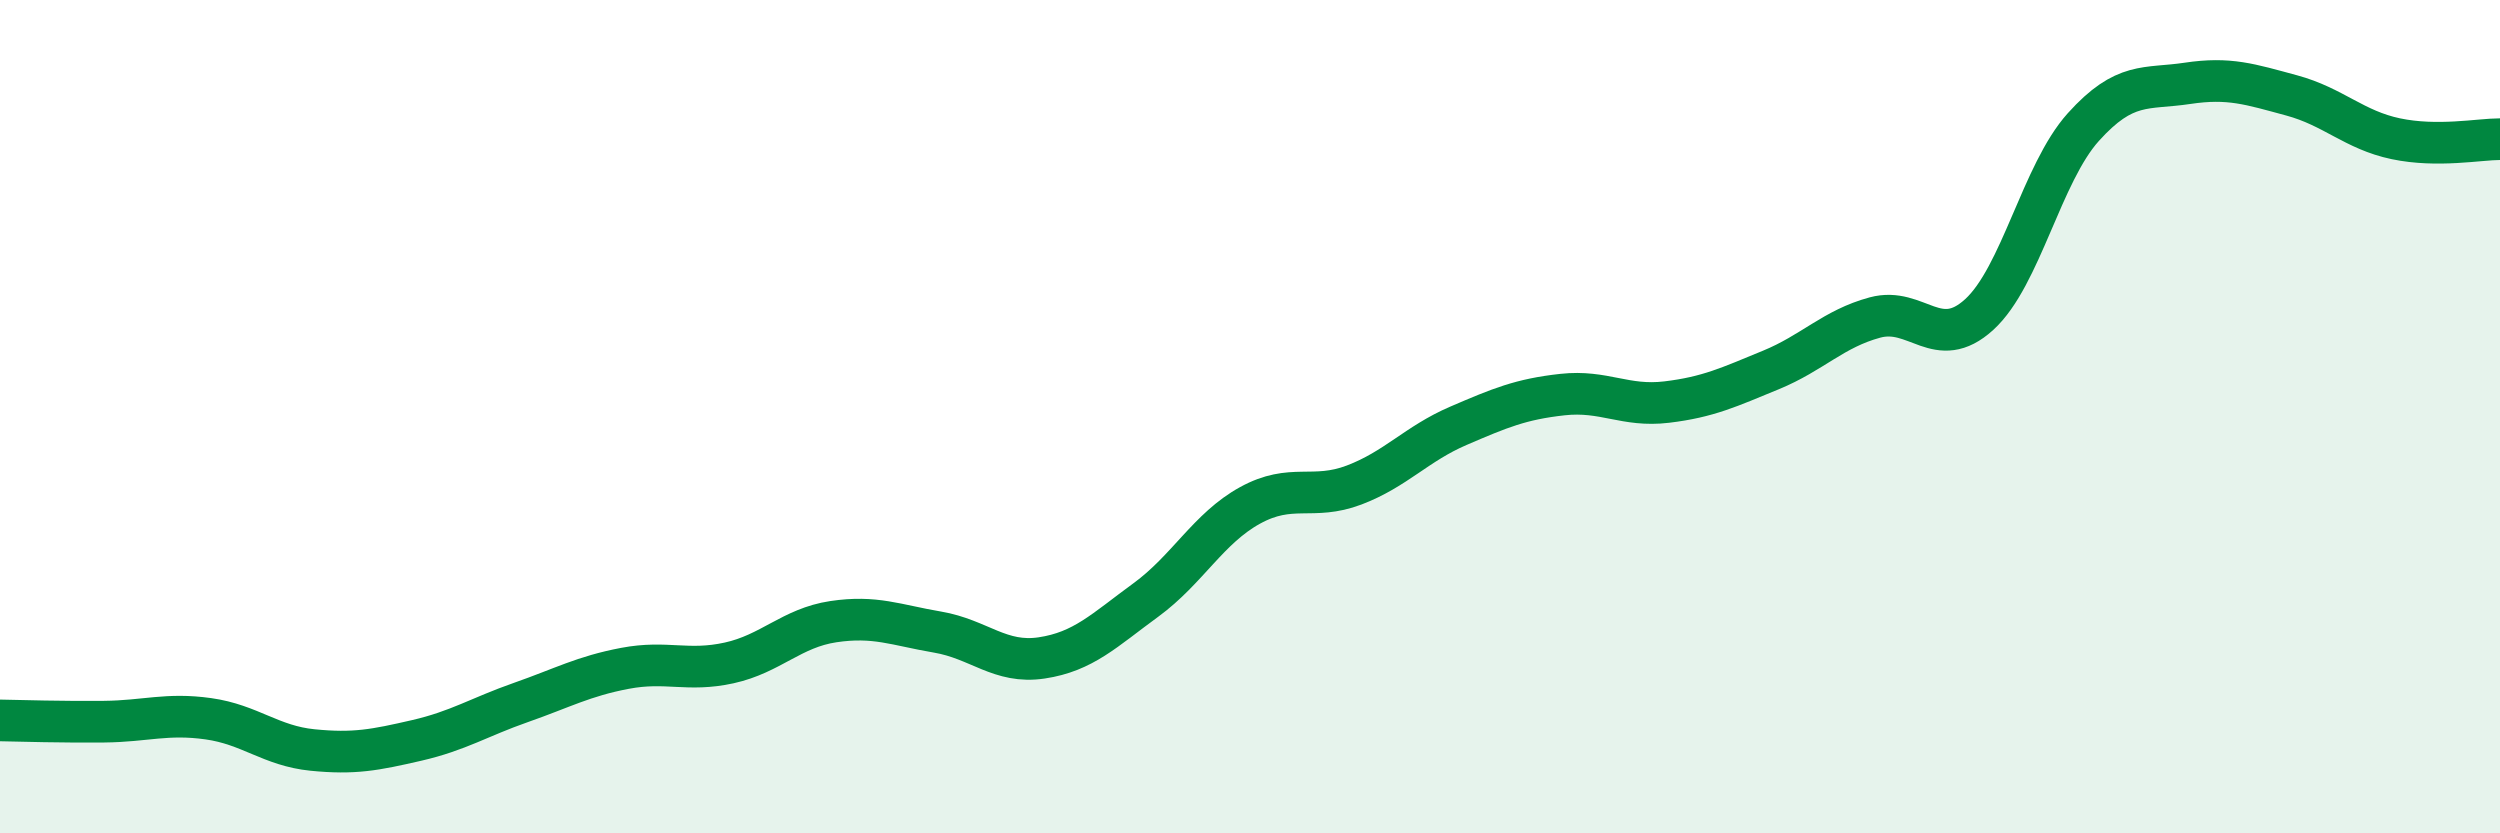 
    <svg width="60" height="20" viewBox="0 0 60 20" xmlns="http://www.w3.org/2000/svg">
      <path
        d="M 0,17.29 C 0.5,17.3 1.5,17.33 2.5,17.32 C 3.5,17.31 4,17.11 5,17.25 C 6,17.39 6.5,17.9 7.5,18 C 8.5,18.1 9,18 10,17.77 C 11,17.54 11.5,17.21 12.5,16.86 C 13.5,16.51 14,16.23 15,16.04 C 16,15.85 16.5,16.13 17.5,15.91 C 18.5,15.69 19,15.07 20,14.92 C 21,14.77 21.5,15 22.5,15.17 C 23.5,15.34 24,15.94 25,15.79 C 26,15.64 26.5,15.13 27.5,14.4 C 28.5,13.67 29,12.68 30,12.13 C 31,11.58 31.5,12.02 32.5,11.64 C 33.5,11.26 34,10.65 35,10.22 C 36,9.79 36.5,9.58 37.5,9.47 C 38.5,9.36 39,9.77 40,9.65 C 41,9.53 41.5,9.29 42.5,8.88 C 43.5,8.47 44,7.89 45,7.62 C 46,7.35 46.5,8.46 47.5,7.55 C 48.5,6.64 49,4.16 50,3.05 C 51,1.94 51.5,2.15 52.5,2 C 53.5,1.85 54,2.02 55,2.29 C 56,2.56 56.5,3.12 57.5,3.33 C 58.5,3.54 59.5,3.34 60,3.34L60 20L0 20Z"
        fill="#008740"
        opacity="0.1"
        stroke-linecap="round"
        stroke-linejoin="round"
      />
      <path
        d="M 0,17.29 C 0.5,17.3 1.5,17.33 2.5,17.32 C 3.5,17.31 4,17.11 5,17.25 C 6,17.39 6.5,17.9 7.5,18 C 8.5,18.1 9,18 10,17.77 C 11,17.54 11.5,17.21 12.5,16.86 C 13.5,16.51 14,16.23 15,16.04 C 16,15.85 16.5,16.13 17.5,15.91 C 18.5,15.69 19,15.07 20,14.92 C 21,14.77 21.5,15 22.5,15.17 C 23.5,15.34 24,15.94 25,15.79 C 26,15.64 26.5,15.13 27.5,14.4 C 28.5,13.67 29,12.68 30,12.13 C 31,11.58 31.5,12.02 32.5,11.64 C 33.5,11.26 34,10.65 35,10.22 C 36,9.79 36.5,9.58 37.5,9.47 C 38.5,9.36 39,9.77 40,9.65 C 41,9.53 41.5,9.29 42.5,8.88 C 43.5,8.47 44,7.89 45,7.62 C 46,7.35 46.5,8.46 47.5,7.55 C 48.5,6.64 49,4.16 50,3.05 C 51,1.94 51.5,2.15 52.5,2 C 53.5,1.85 54,2.02 55,2.29 C 56,2.56 56.5,3.12 57.5,3.33 C 58.5,3.54 59.5,3.34 60,3.34"
        stroke="#008740"
        stroke-width="1"
        fill="none"
        stroke-linecap="round"
        stroke-linejoin="round"
      />
    </svg>
  